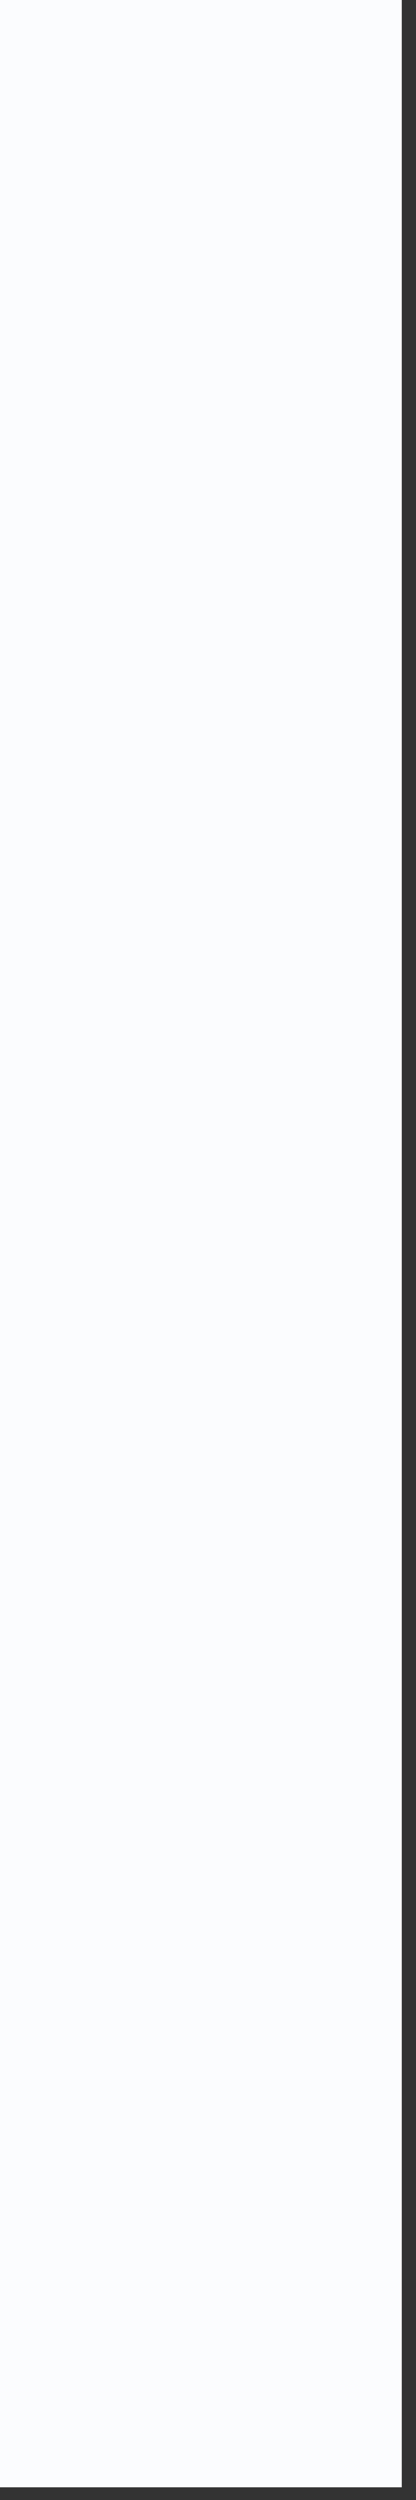 <?xml version="1.0" encoding="utf-8"?>
<svg xmlns="http://www.w3.org/2000/svg" fill="none" height="100%" overflow="visible" preserveAspectRatio="none" style="display: block;" viewBox="0 0 10 60" width="100%">
<rect x="0" y="0" width="10" height="60" fill="#333333" stroke="none"/>
<path d="M9.658 0H0V59.695H9.658V0Z" fill="#FBFCFE" id="Vector"/>
</svg>